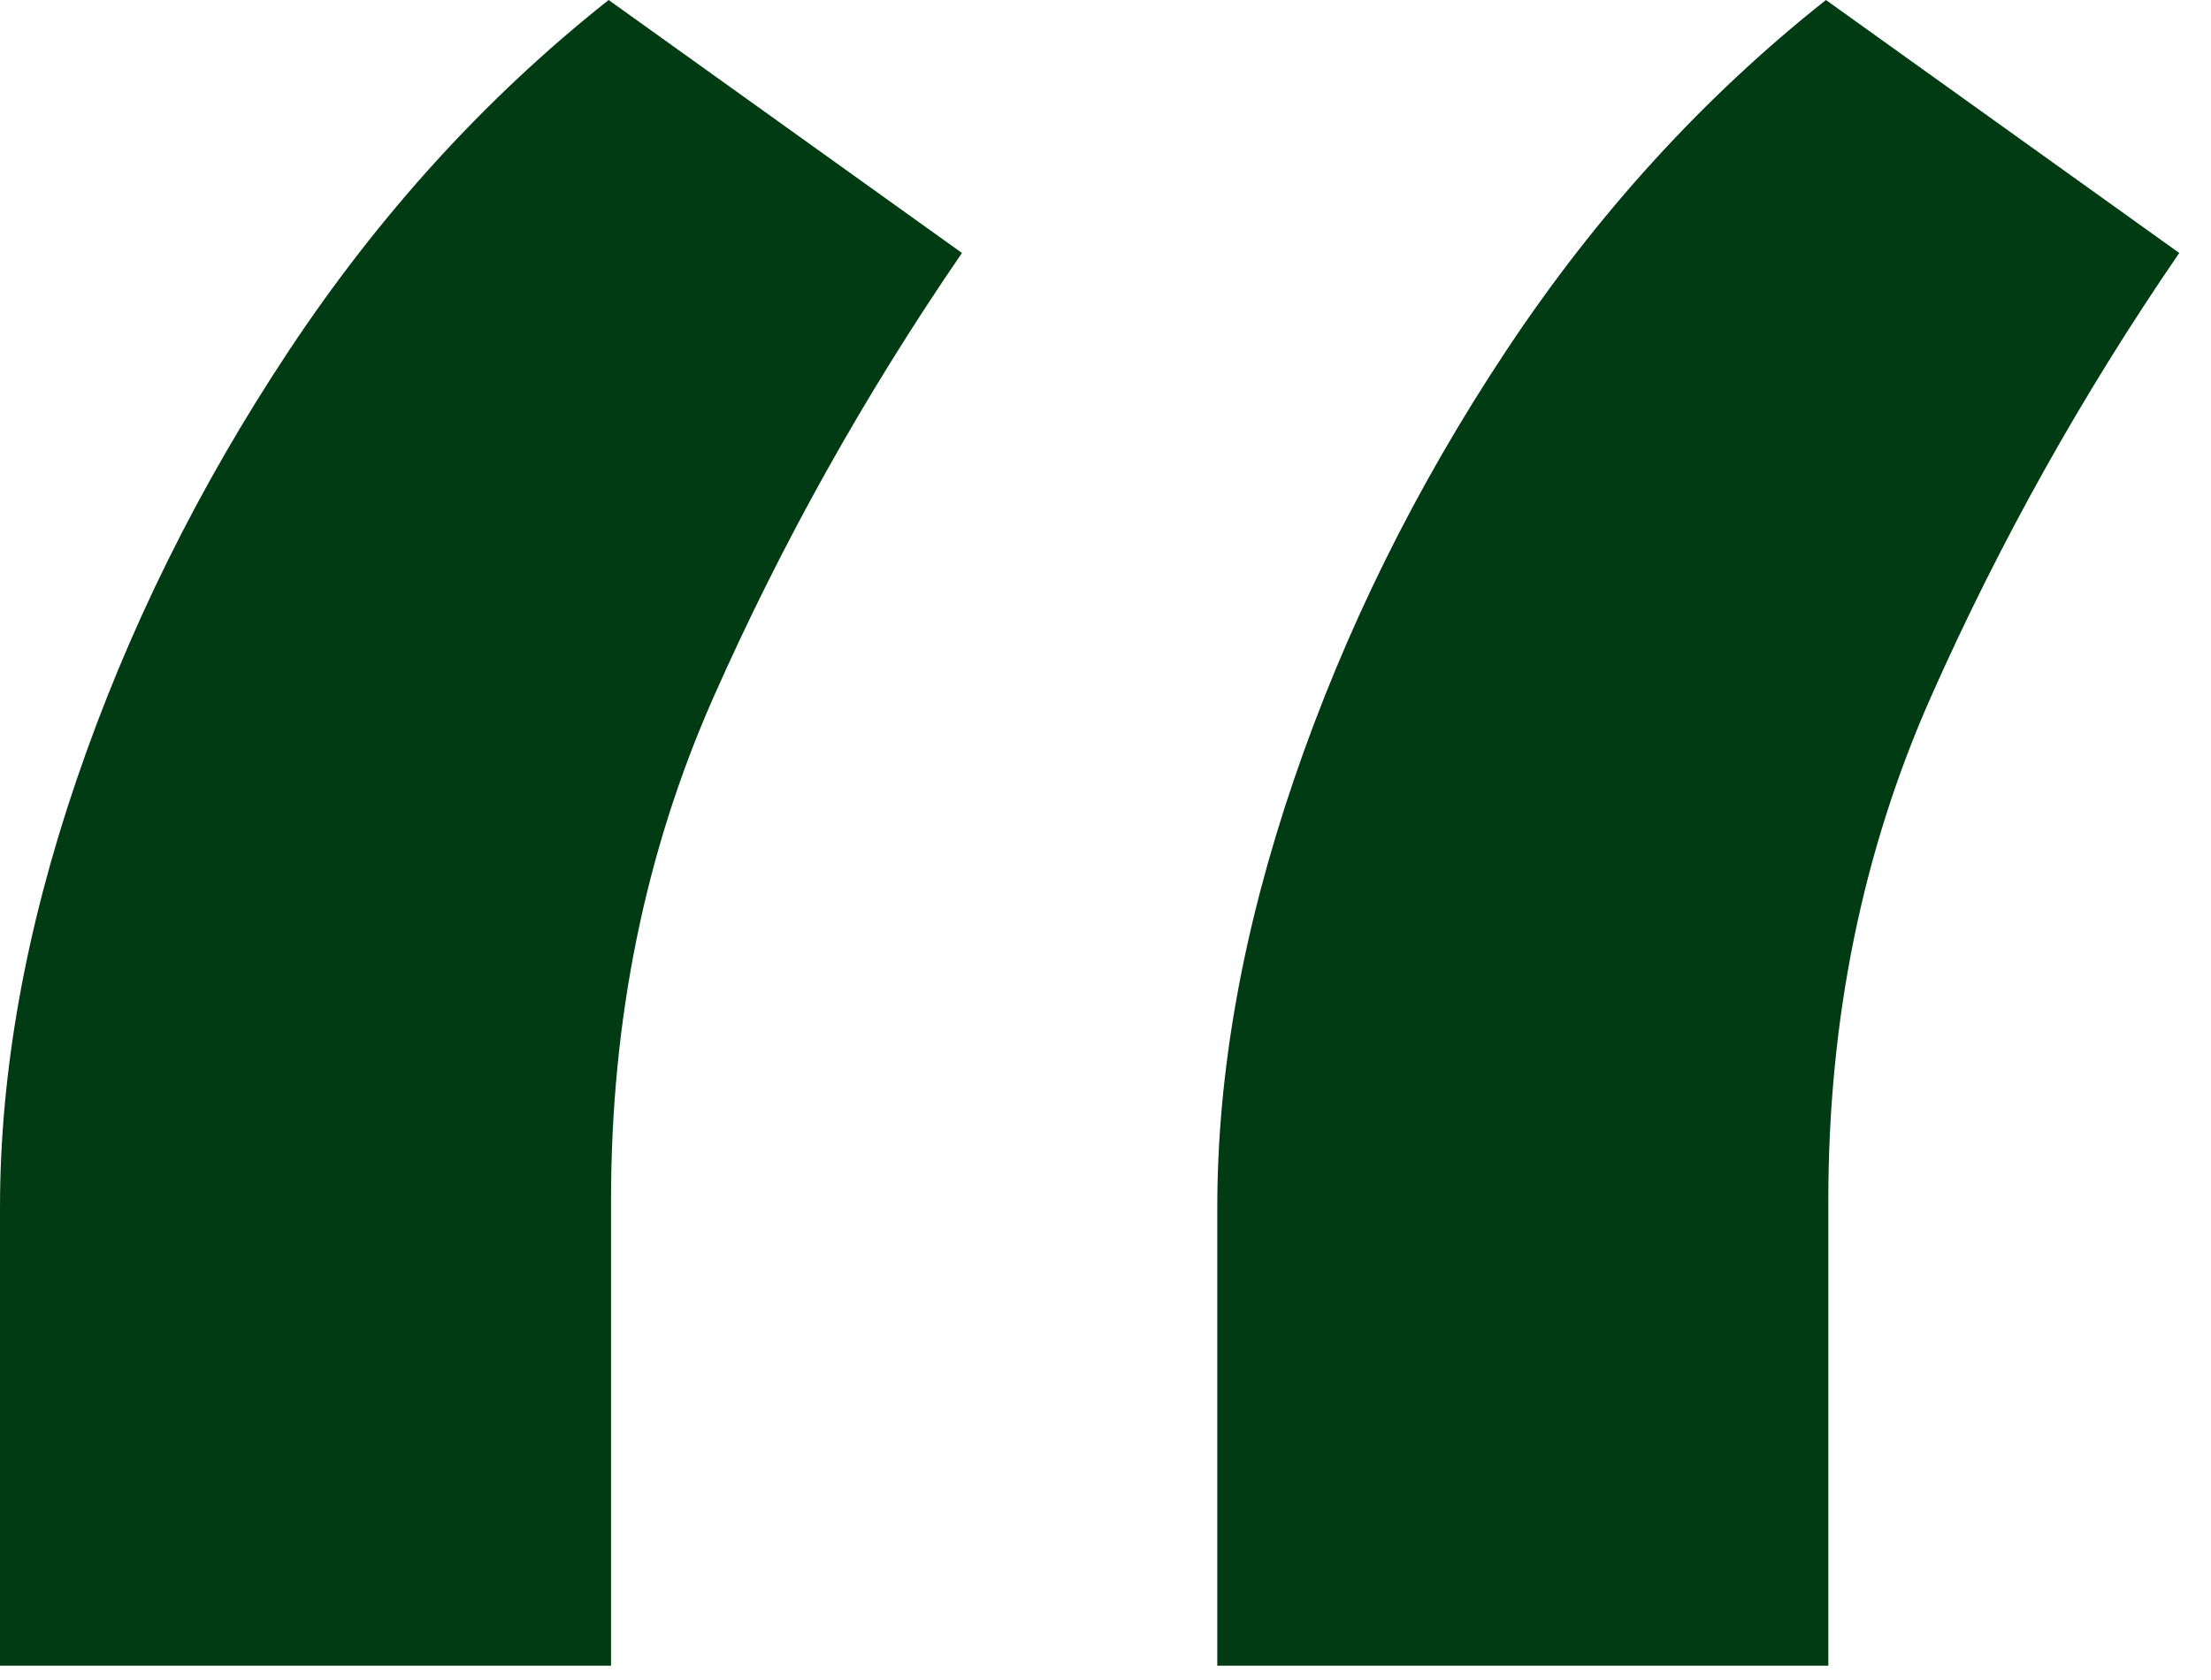 <svg width="25" height="19" viewBox="0 0 25 19" fill="none" xmlns="http://www.w3.org/2000/svg">
<path d="M0 18.838L0 13.656C0 12.127 0.288 10.516 0.864 8.825C1.44 7.134 2.24 5.514 3.266 3.967C4.291 2.42 5.497 1.097 6.882 -0L10.877 2.861C9.779 4.462 8.843 6.135 8.07 7.88C7.296 9.626 6.909 11.524 6.909 13.575V18.838H0ZM13.764 18.838V13.656C13.764 12.127 14.052 10.516 14.628 8.825C15.204 7.134 16.004 5.514 17.03 3.967C18.055 2.42 19.261 1.097 20.646 -0L24.641 2.861C23.543 4.462 22.608 6.135 21.834 7.88C21.06 9.626 20.673 11.524 20.673 13.575V18.838H13.764Z" fill="#013B13"/>
</svg>

